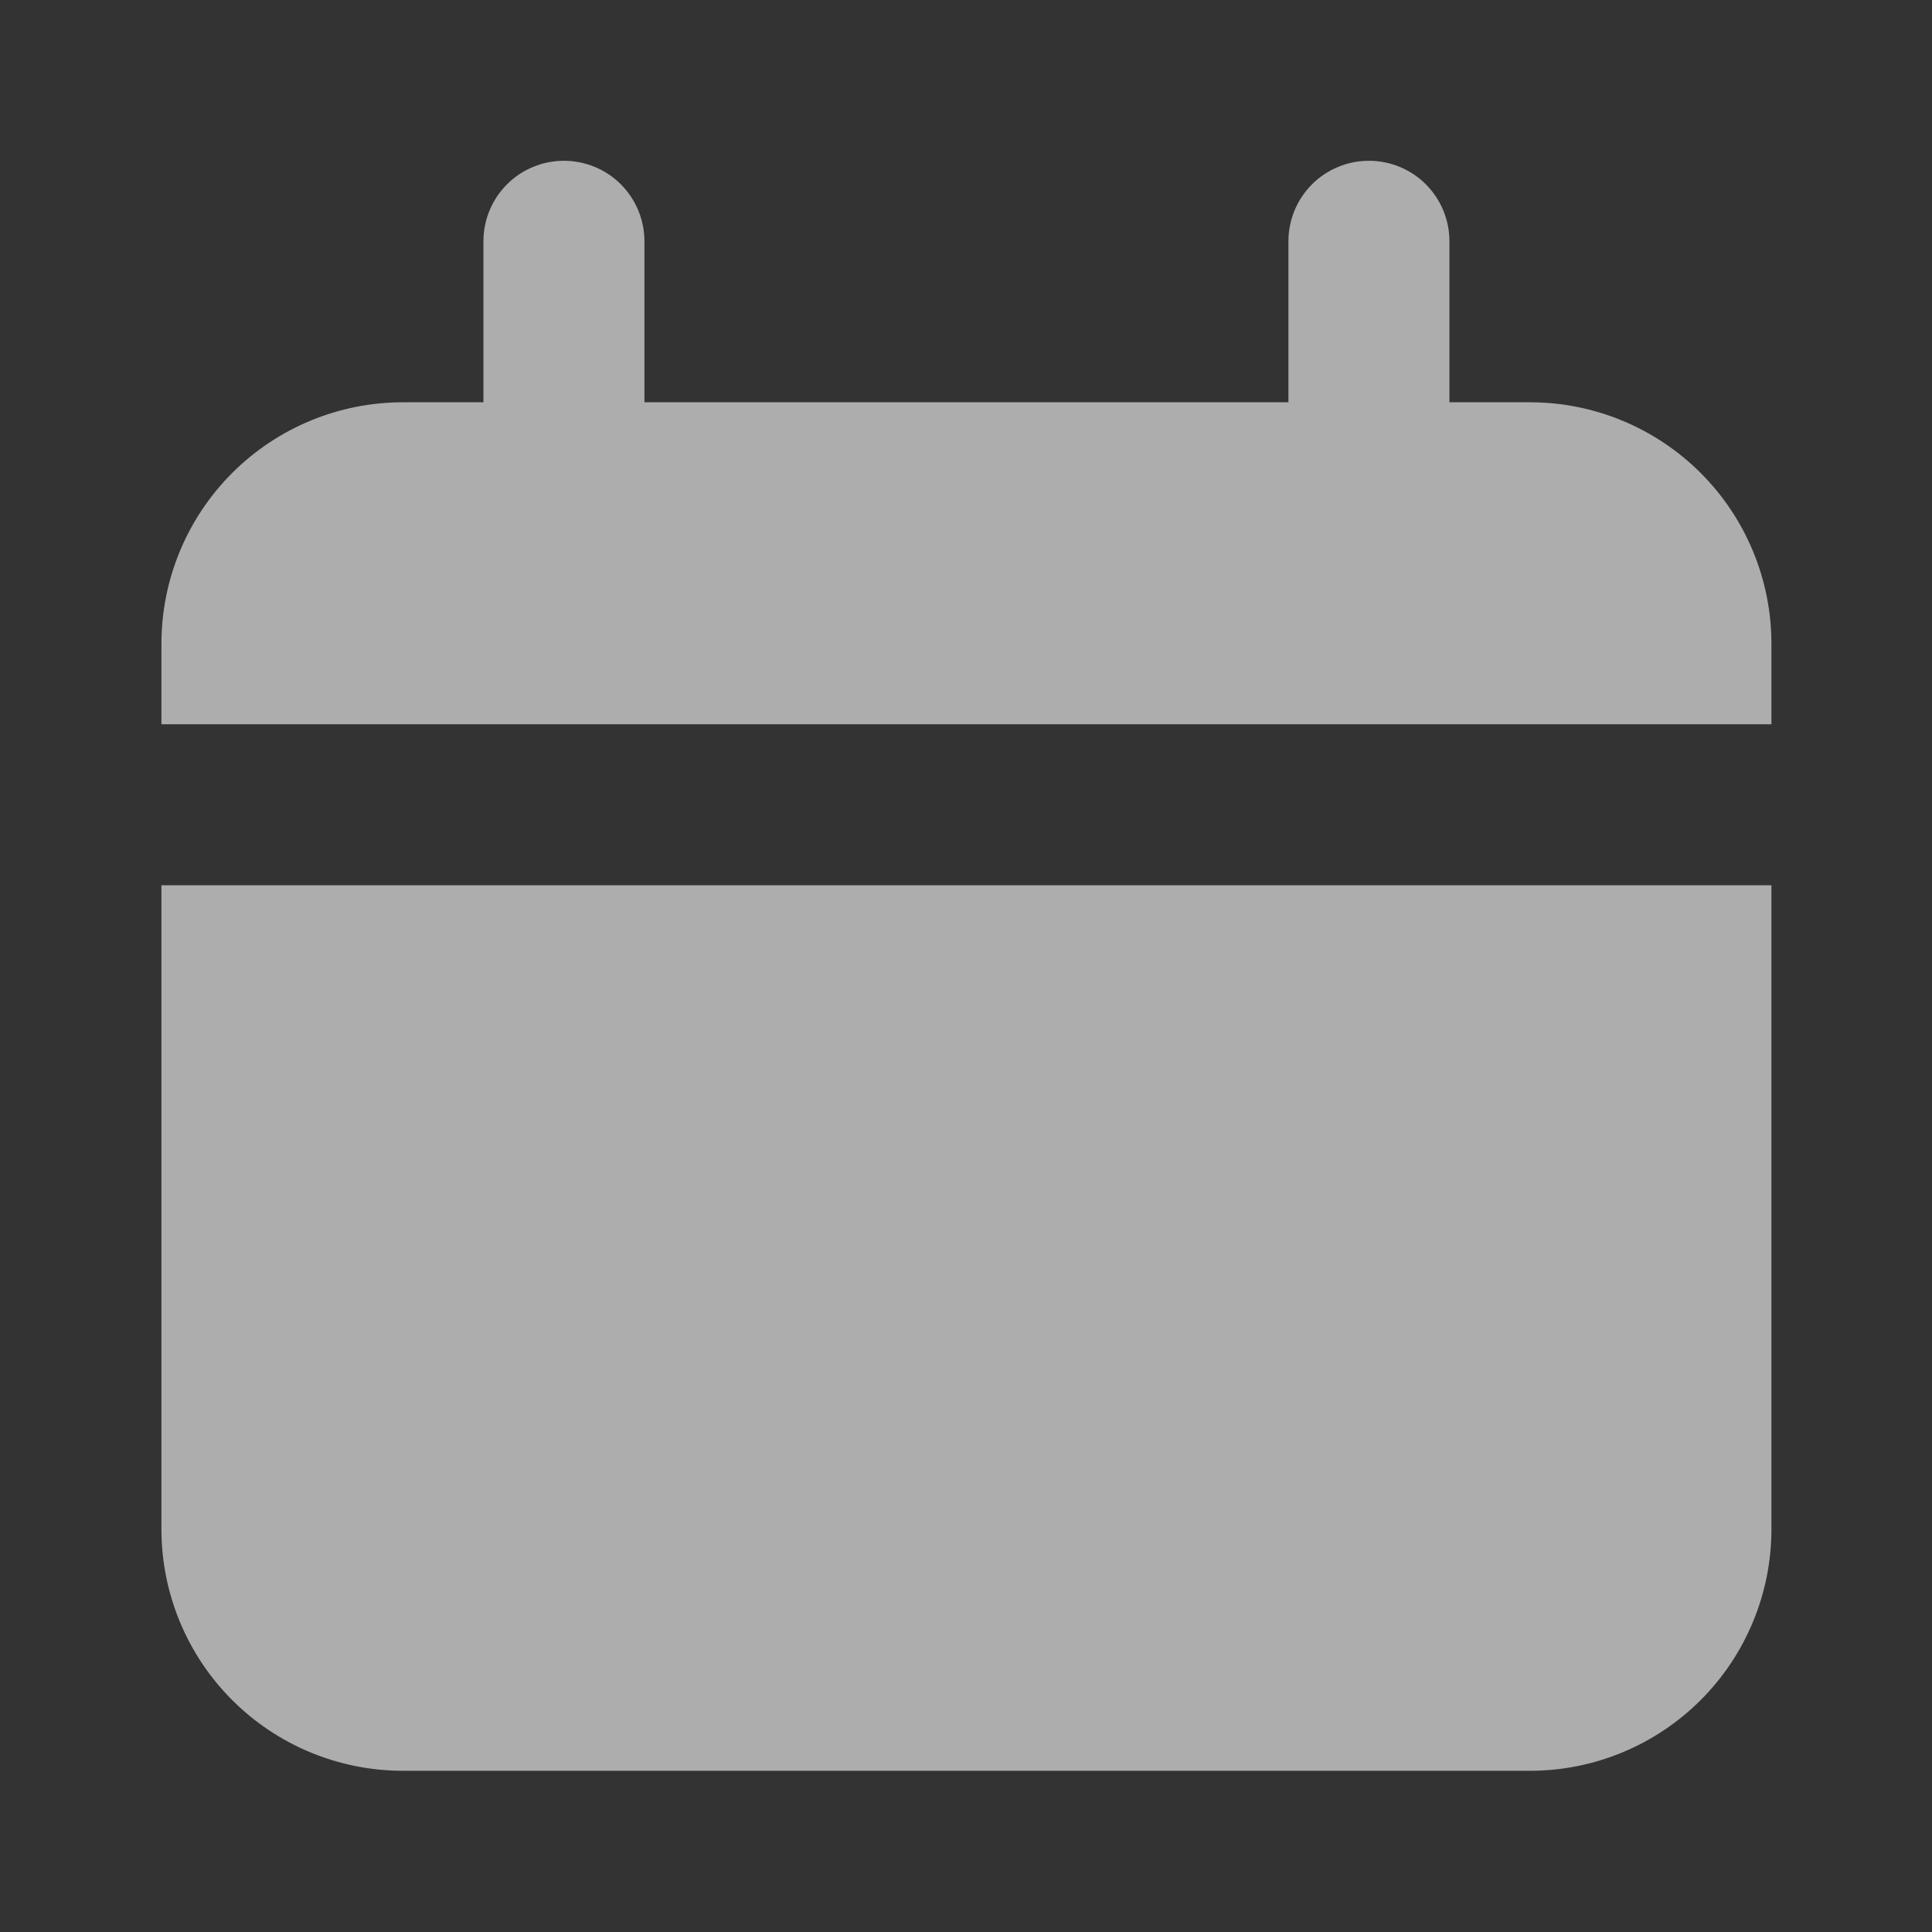 <svg xmlns:xlink="http://www.w3.org/1999/xlink" xmlns="http://www.w3.org/2000/svg" width="18" height="18" viewBox="0 0 18 18" fill="none"><rect x="0" y="0" width="18" height="18" fill="#333333" stroke="none"/><g opacity="0.6" fill="none"><path d="M14.254 3.748H13.504V2.248C13.504 2.049 13.425 1.858 13.284 1.717C13.144 1.577 12.953 1.498 12.754 1.498C12.555 1.498 12.364 1.577 12.224 1.717C12.083 1.858 12.004 2.049 12.004 2.248V3.748H6.004V2.248C6.004 2.049 5.925 1.858 5.784 1.717C5.644 1.577 5.453 1.498 5.254 1.498C5.055 1.498 4.864 1.577 4.724 1.717C4.583 1.858 4.504 2.049 4.504 2.248V3.748H3.754C3.157 3.748 2.585 3.985 2.163 4.407C1.741 4.829 1.504 5.401 1.504 5.998V6.748H16.504V5.998C16.504 5.401 16.267 4.829 15.845 4.407C15.423 3.985 14.851 3.748 14.254 3.748ZM1.504 14.248C1.504 14.844 1.741 15.417 2.163 15.839C2.585 16.261 3.157 16.498 3.754 16.498H14.254C14.851 16.498 15.423 16.261 15.845 15.839C16.267 15.417 16.504 14.844 16.504 14.248V8.248H1.504V14.248Z" fill="#FFFFFF"></path></g></svg>